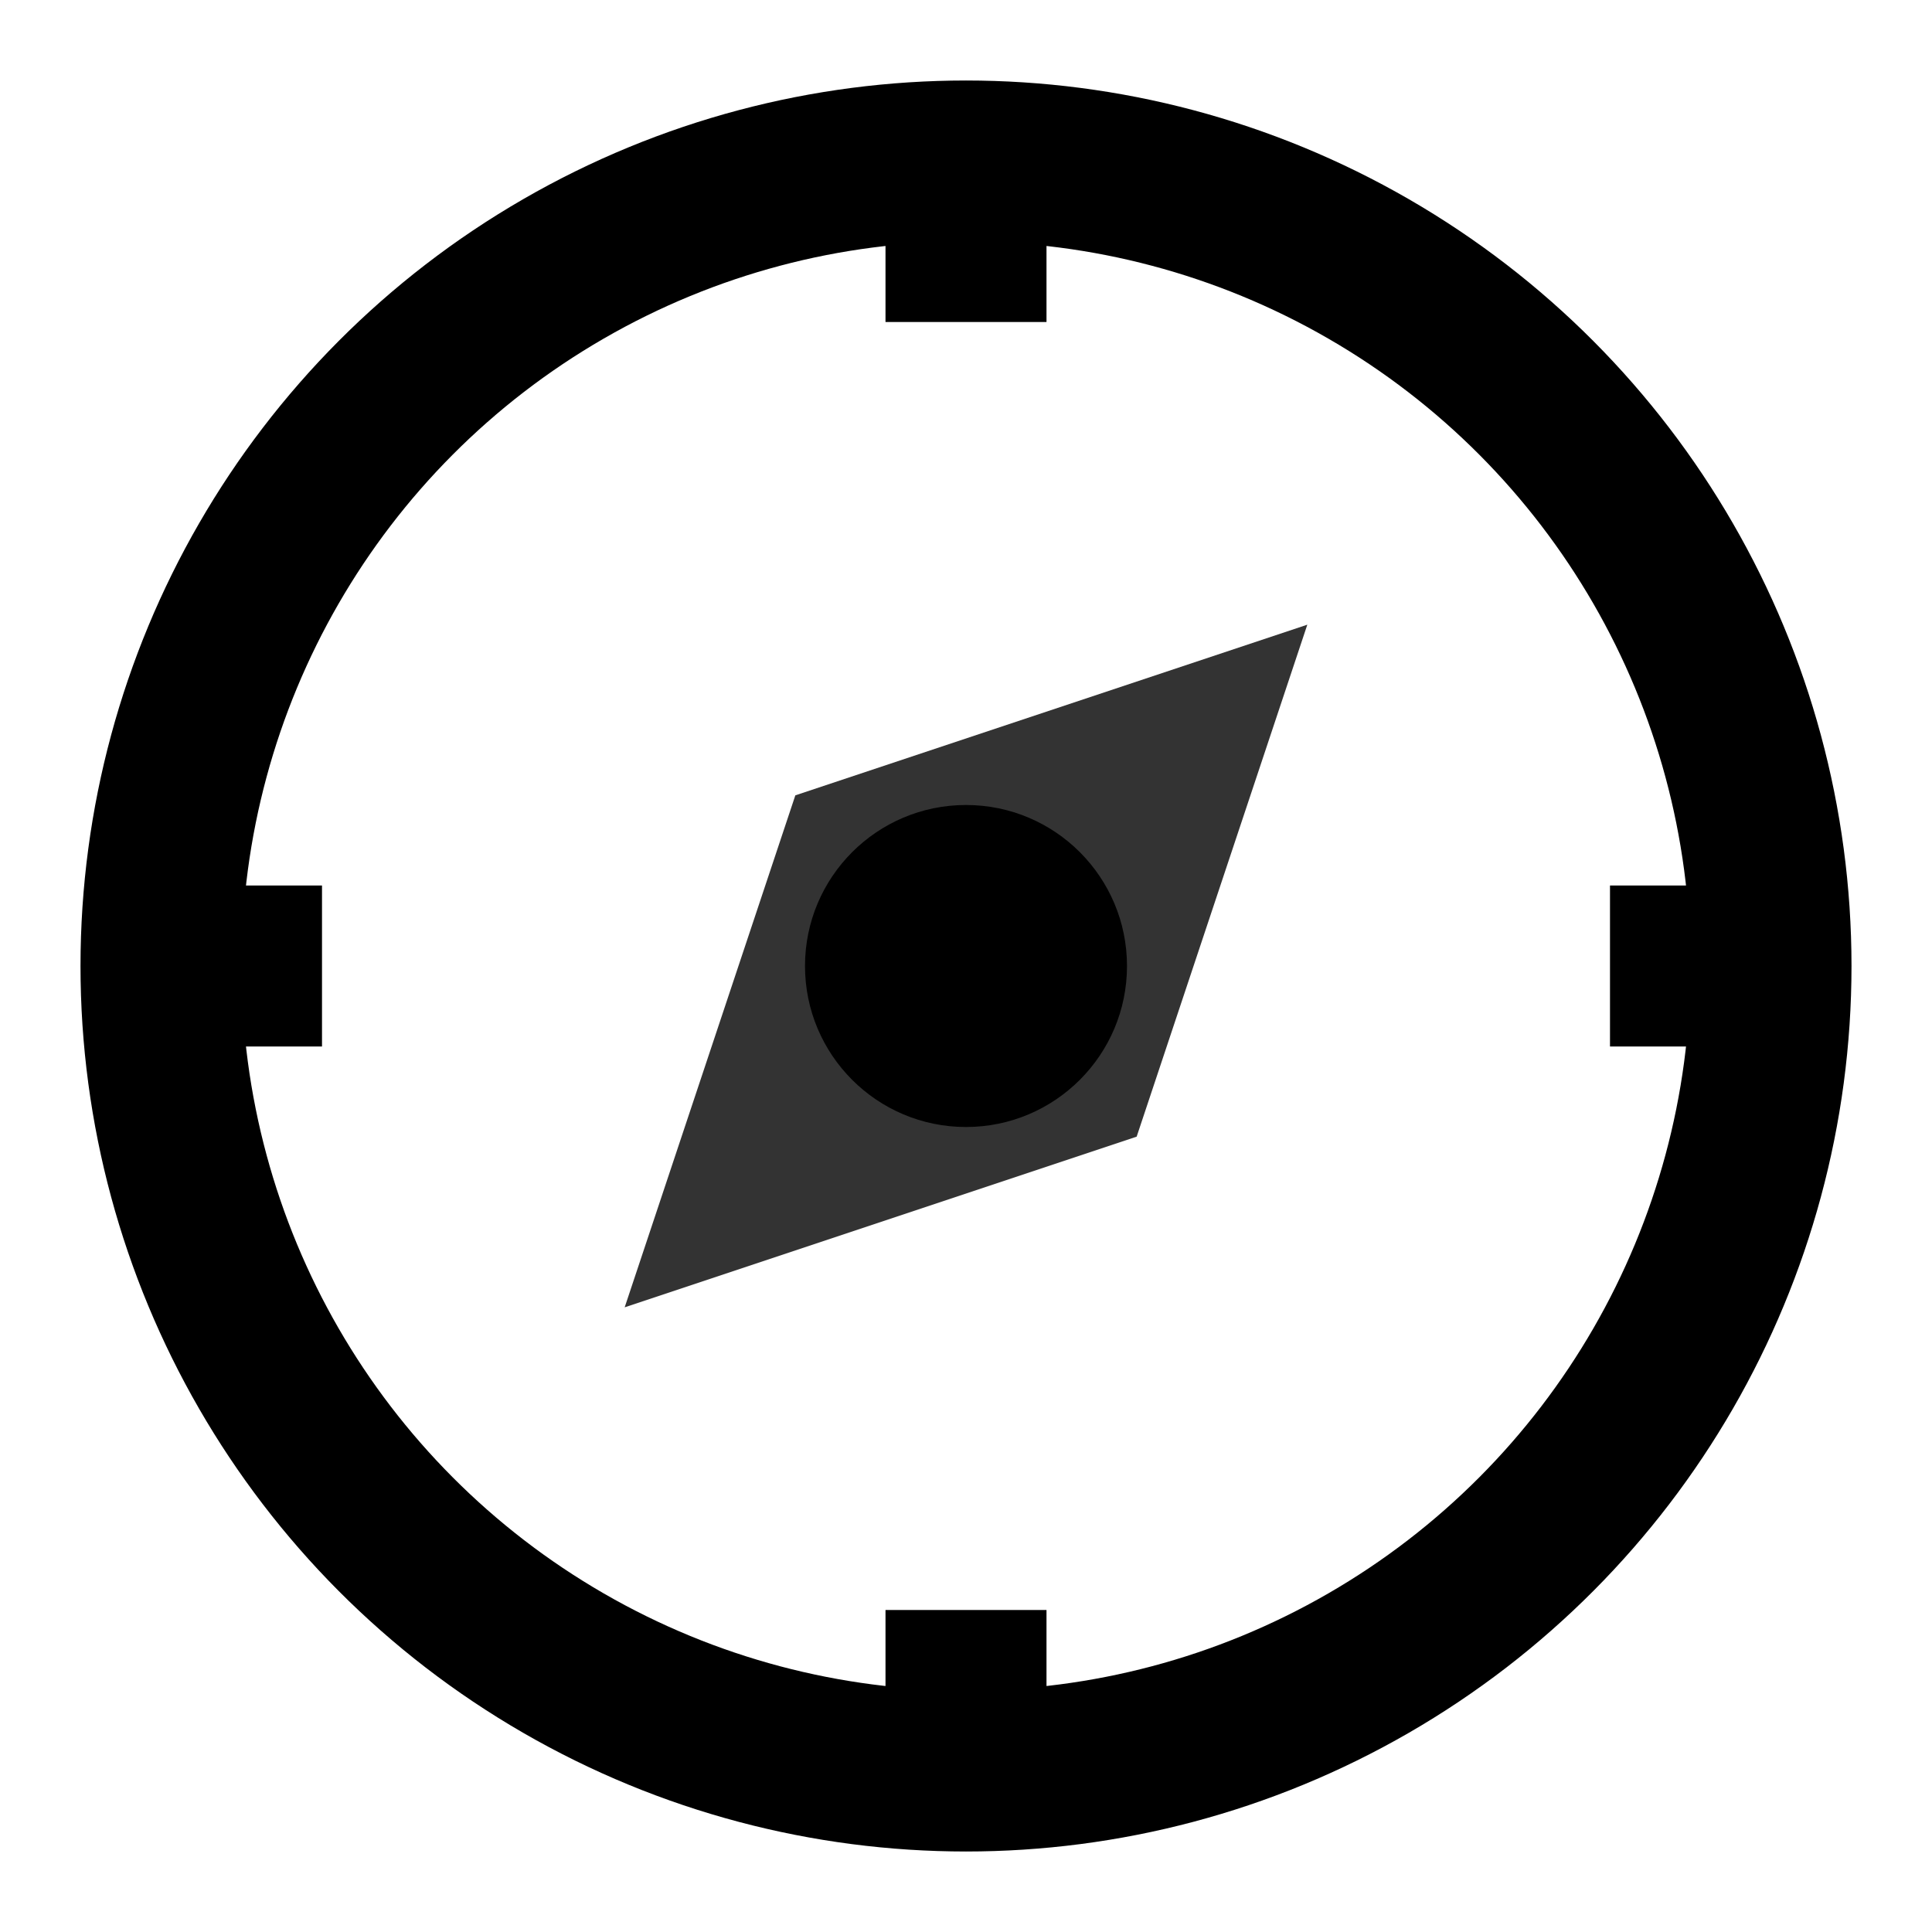 <svg width="24" height="24" viewBox="0 0 24 24" fill="none" xmlns="http://www.w3.org/2000/svg">
  <circle cx="12" cy="12" r="10" stroke="currentColor" stroke-width="2"/>
  <polygon points="16.24,7.76 14.12,14.12 7.76,16.24 9.88,9.88" fill="currentColor" opacity="0.8"/>
  <circle cx="12" cy="12" r="2" fill="currentColor"/>
  <line x1="12" y1="2" x2="12" y2="4" stroke="currentColor" stroke-width="2"/>
  <line x1="12" y1="20" x2="12" y2="22" stroke="currentColor" stroke-width="2"/>
  <line x1="2" y1="12" x2="4" y2="12" stroke="currentColor" stroke-width="2"/>
  <line x1="20" y1="12" x2="22" y2="12" stroke="currentColor" stroke-width="2"/>
</svg>
